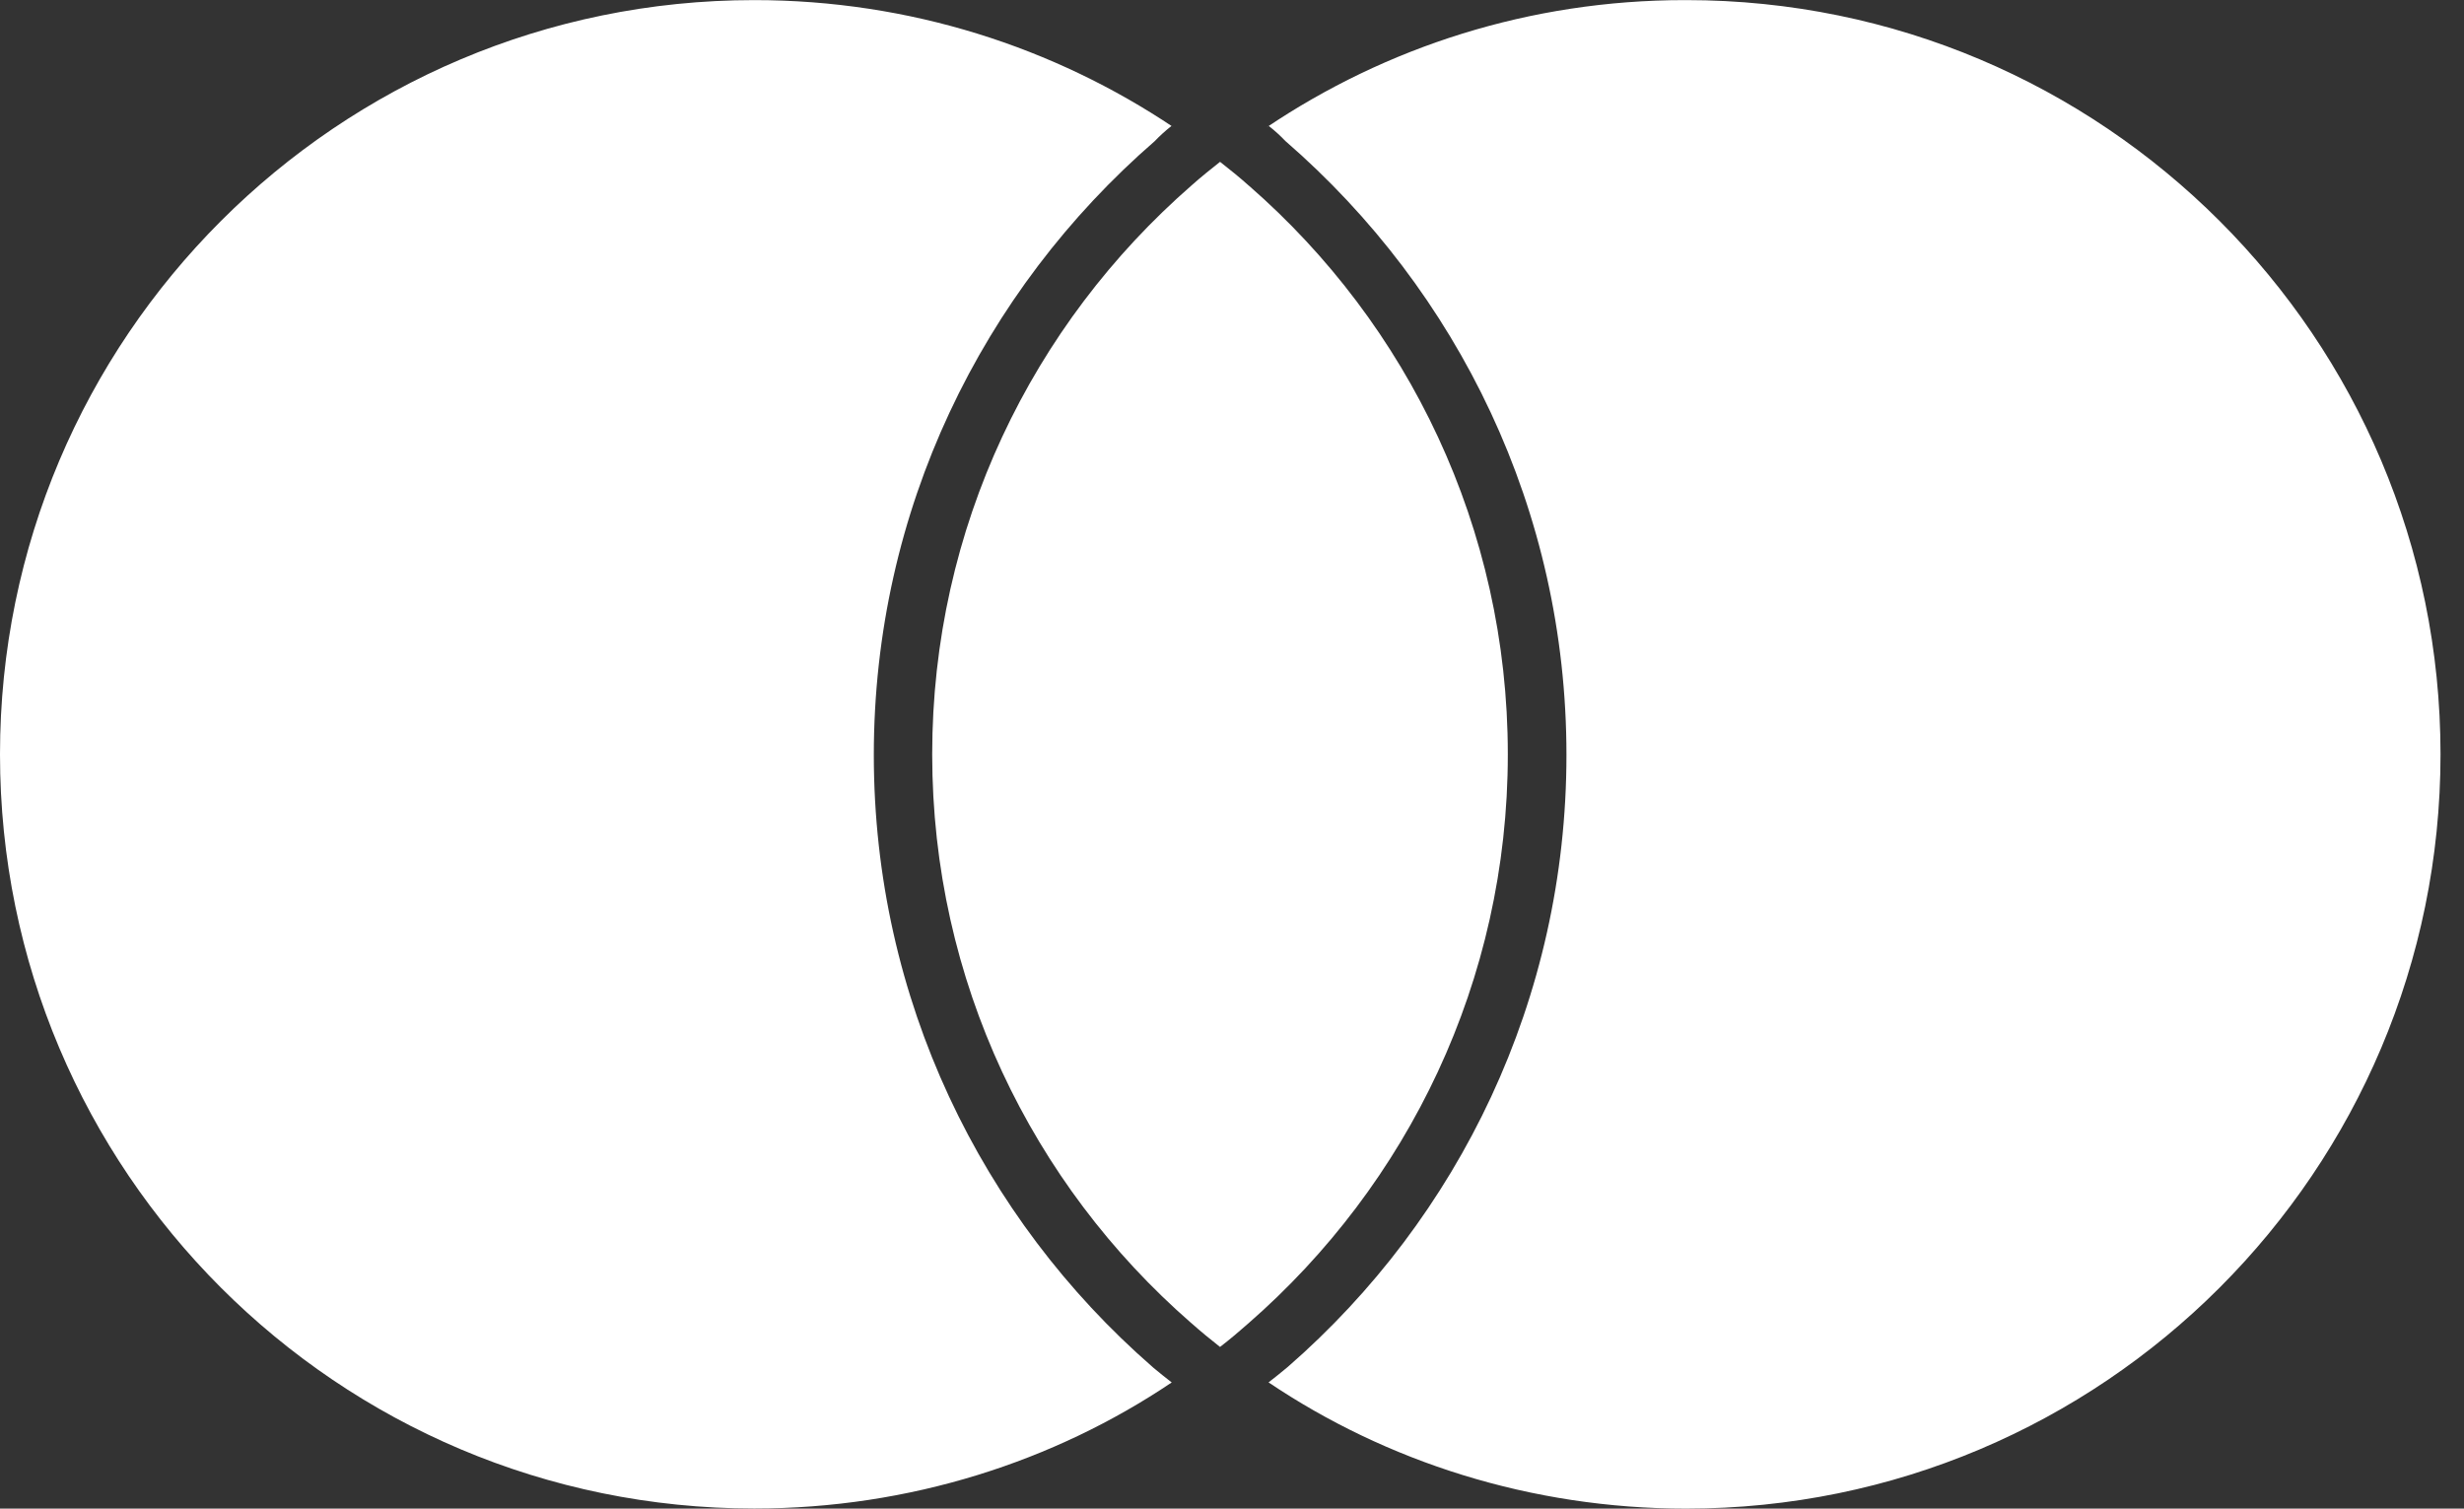<svg width="49" height="30" viewBox="0 0 49 30" fill="none" xmlns="http://www.w3.org/2000/svg">
<rect x="0" y="0" width="49" height="30" fill="#333333" stroke="none"/>
<path d="M24.263 3.218C24.069 3.371 23.881 3.522 23.698 3.685C20.529 6.448 18.538 10.492 18.538 15C18.538 19.508 20.528 23.552 23.678 26.3L23.696 26.315C23.878 26.477 24.07 26.634 24.262 26.785C24.456 26.636 24.644 26.477 24.827 26.315C27.995 23.552 29.985 19.508 29.985 15C29.985 10.492 27.995 6.448 24.845 3.7L24.827 3.685C24.646 3.523 24.454 3.369 24.262 3.218H24.263ZM33.535 0.002C33.526 0.002 33.517 0.002 33.505 0.002C30.421 0.002 27.558 0.937 25.179 2.539L25.232 2.505C25.354 2.601 25.464 2.701 25.564 2.807L25.566 2.808C28.995 5.784 31.151 10.146 31.151 15.013C31.151 19.868 29.007 24.221 25.613 27.179L25.594 27.195C25.477 27.294 25.351 27.392 25.227 27.49C27.563 29.062 30.439 30 33.533 30C41.817 30 48.533 23.284 48.533 15C48.533 6.716 41.819 0.003 33.535 0.002ZM22.934 27.196C23.051 27.295 23.177 27.394 23.301 27.491C20.967 29.062 18.092 29.998 14.998 29.998C6.714 29.998 0 23.283 0 15C0 6.717 6.716 0.002 14.998 0.002C18.089 0.002 20.962 0.937 23.349 2.539L23.296 2.505C23.174 2.601 23.064 2.701 22.963 2.807L22.962 2.808C19.533 5.784 17.377 10.146 17.377 15.013C17.377 19.868 19.521 24.221 22.915 27.179L22.934 27.196Z" fill="white"/>
</svg>
